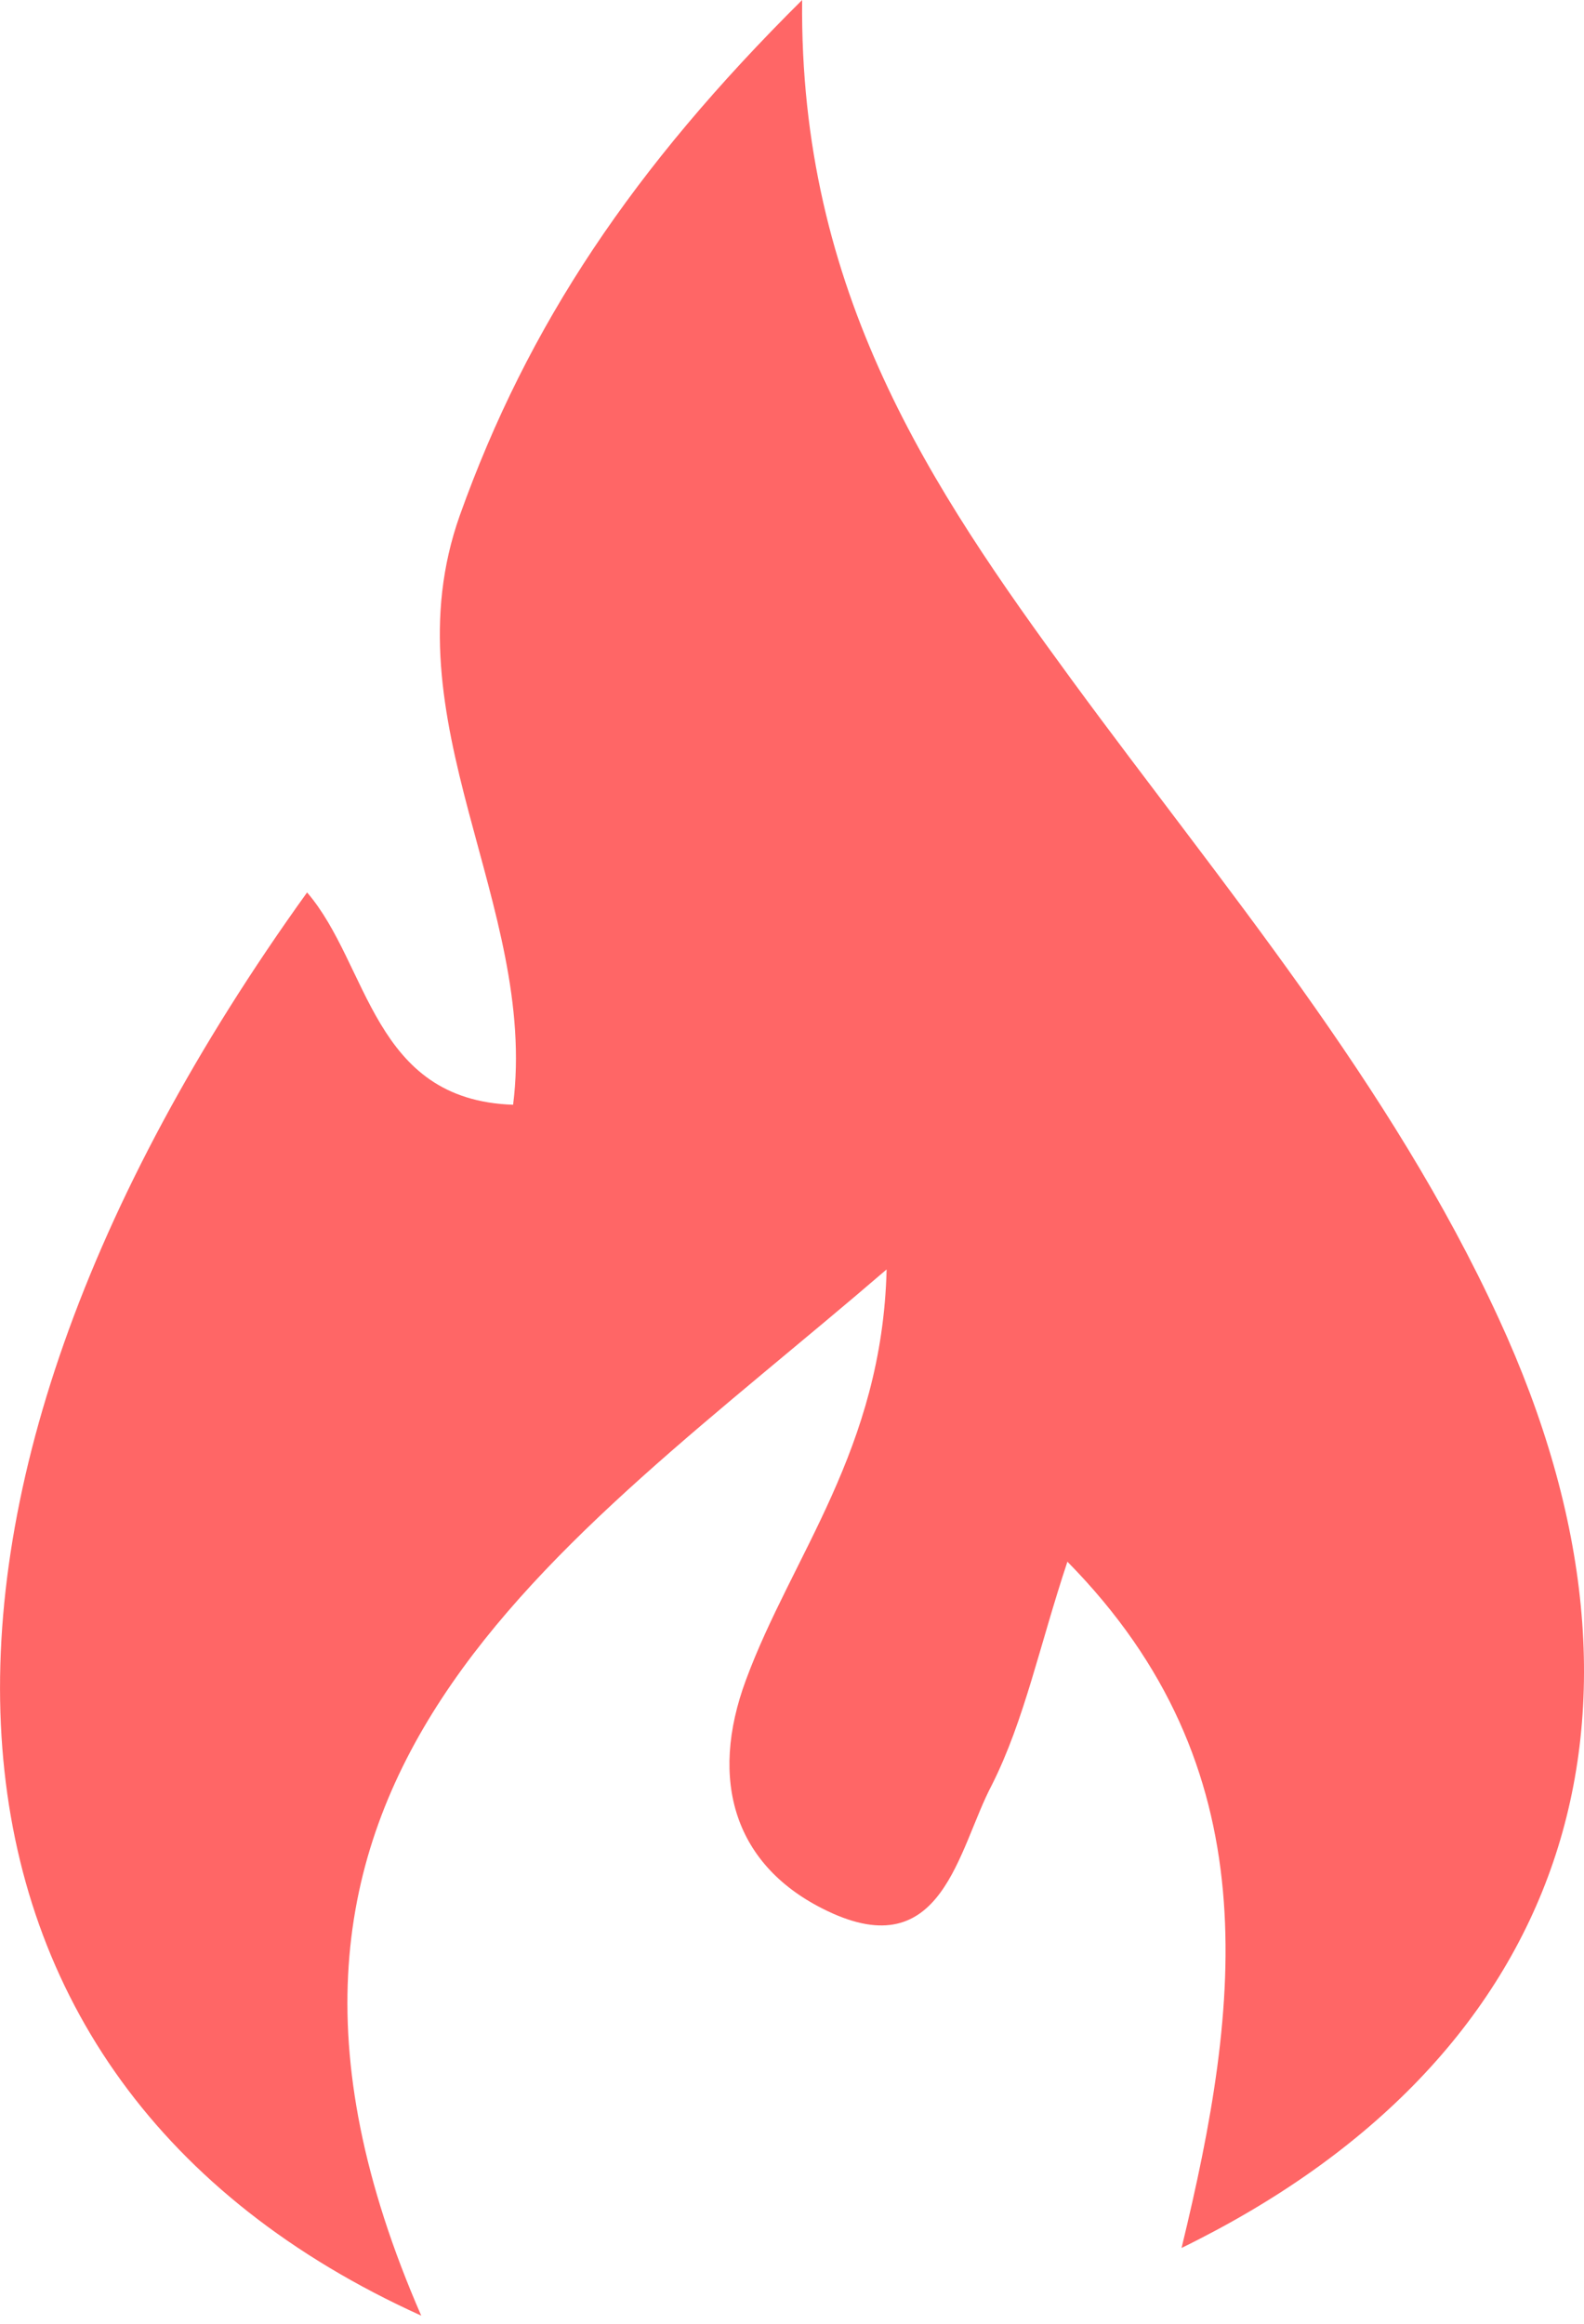 <svg width="15" height="22" viewBox="0 0 15 22" fill="none" xmlns="http://www.w3.org/2000/svg">
<path fill-rule="evenodd" clip-rule="evenodd" d="M3.989 21.923C-0.938 19.694 -1.303 14.305 2.908 8.449C3.497 9.133 3.525 10.415 4.859 10.459C5.097 8.565 3.666 6.817 4.354 4.88C4.999 3.074 5.996 1.588 7.596 0C7.568 2.768 8.817 4.618 10.151 6.439C11.582 8.39 13.168 10.255 14.193 12.484C15.934 16.257 14.825 19.505 11.189 21.282C11.751 18.966 12.031 16.737 10.108 14.785C9.842 15.586 9.701 16.286 9.393 16.898C9.07 17.509 8.929 18.616 7.835 18.092C6.95 17.67 6.712 16.854 7.063 15.907C7.498 14.727 8.354 13.722 8.396 12.018C5.266 14.713 1.771 16.839 3.989 21.923Z" fill="#FF6666"/>
</svg>
